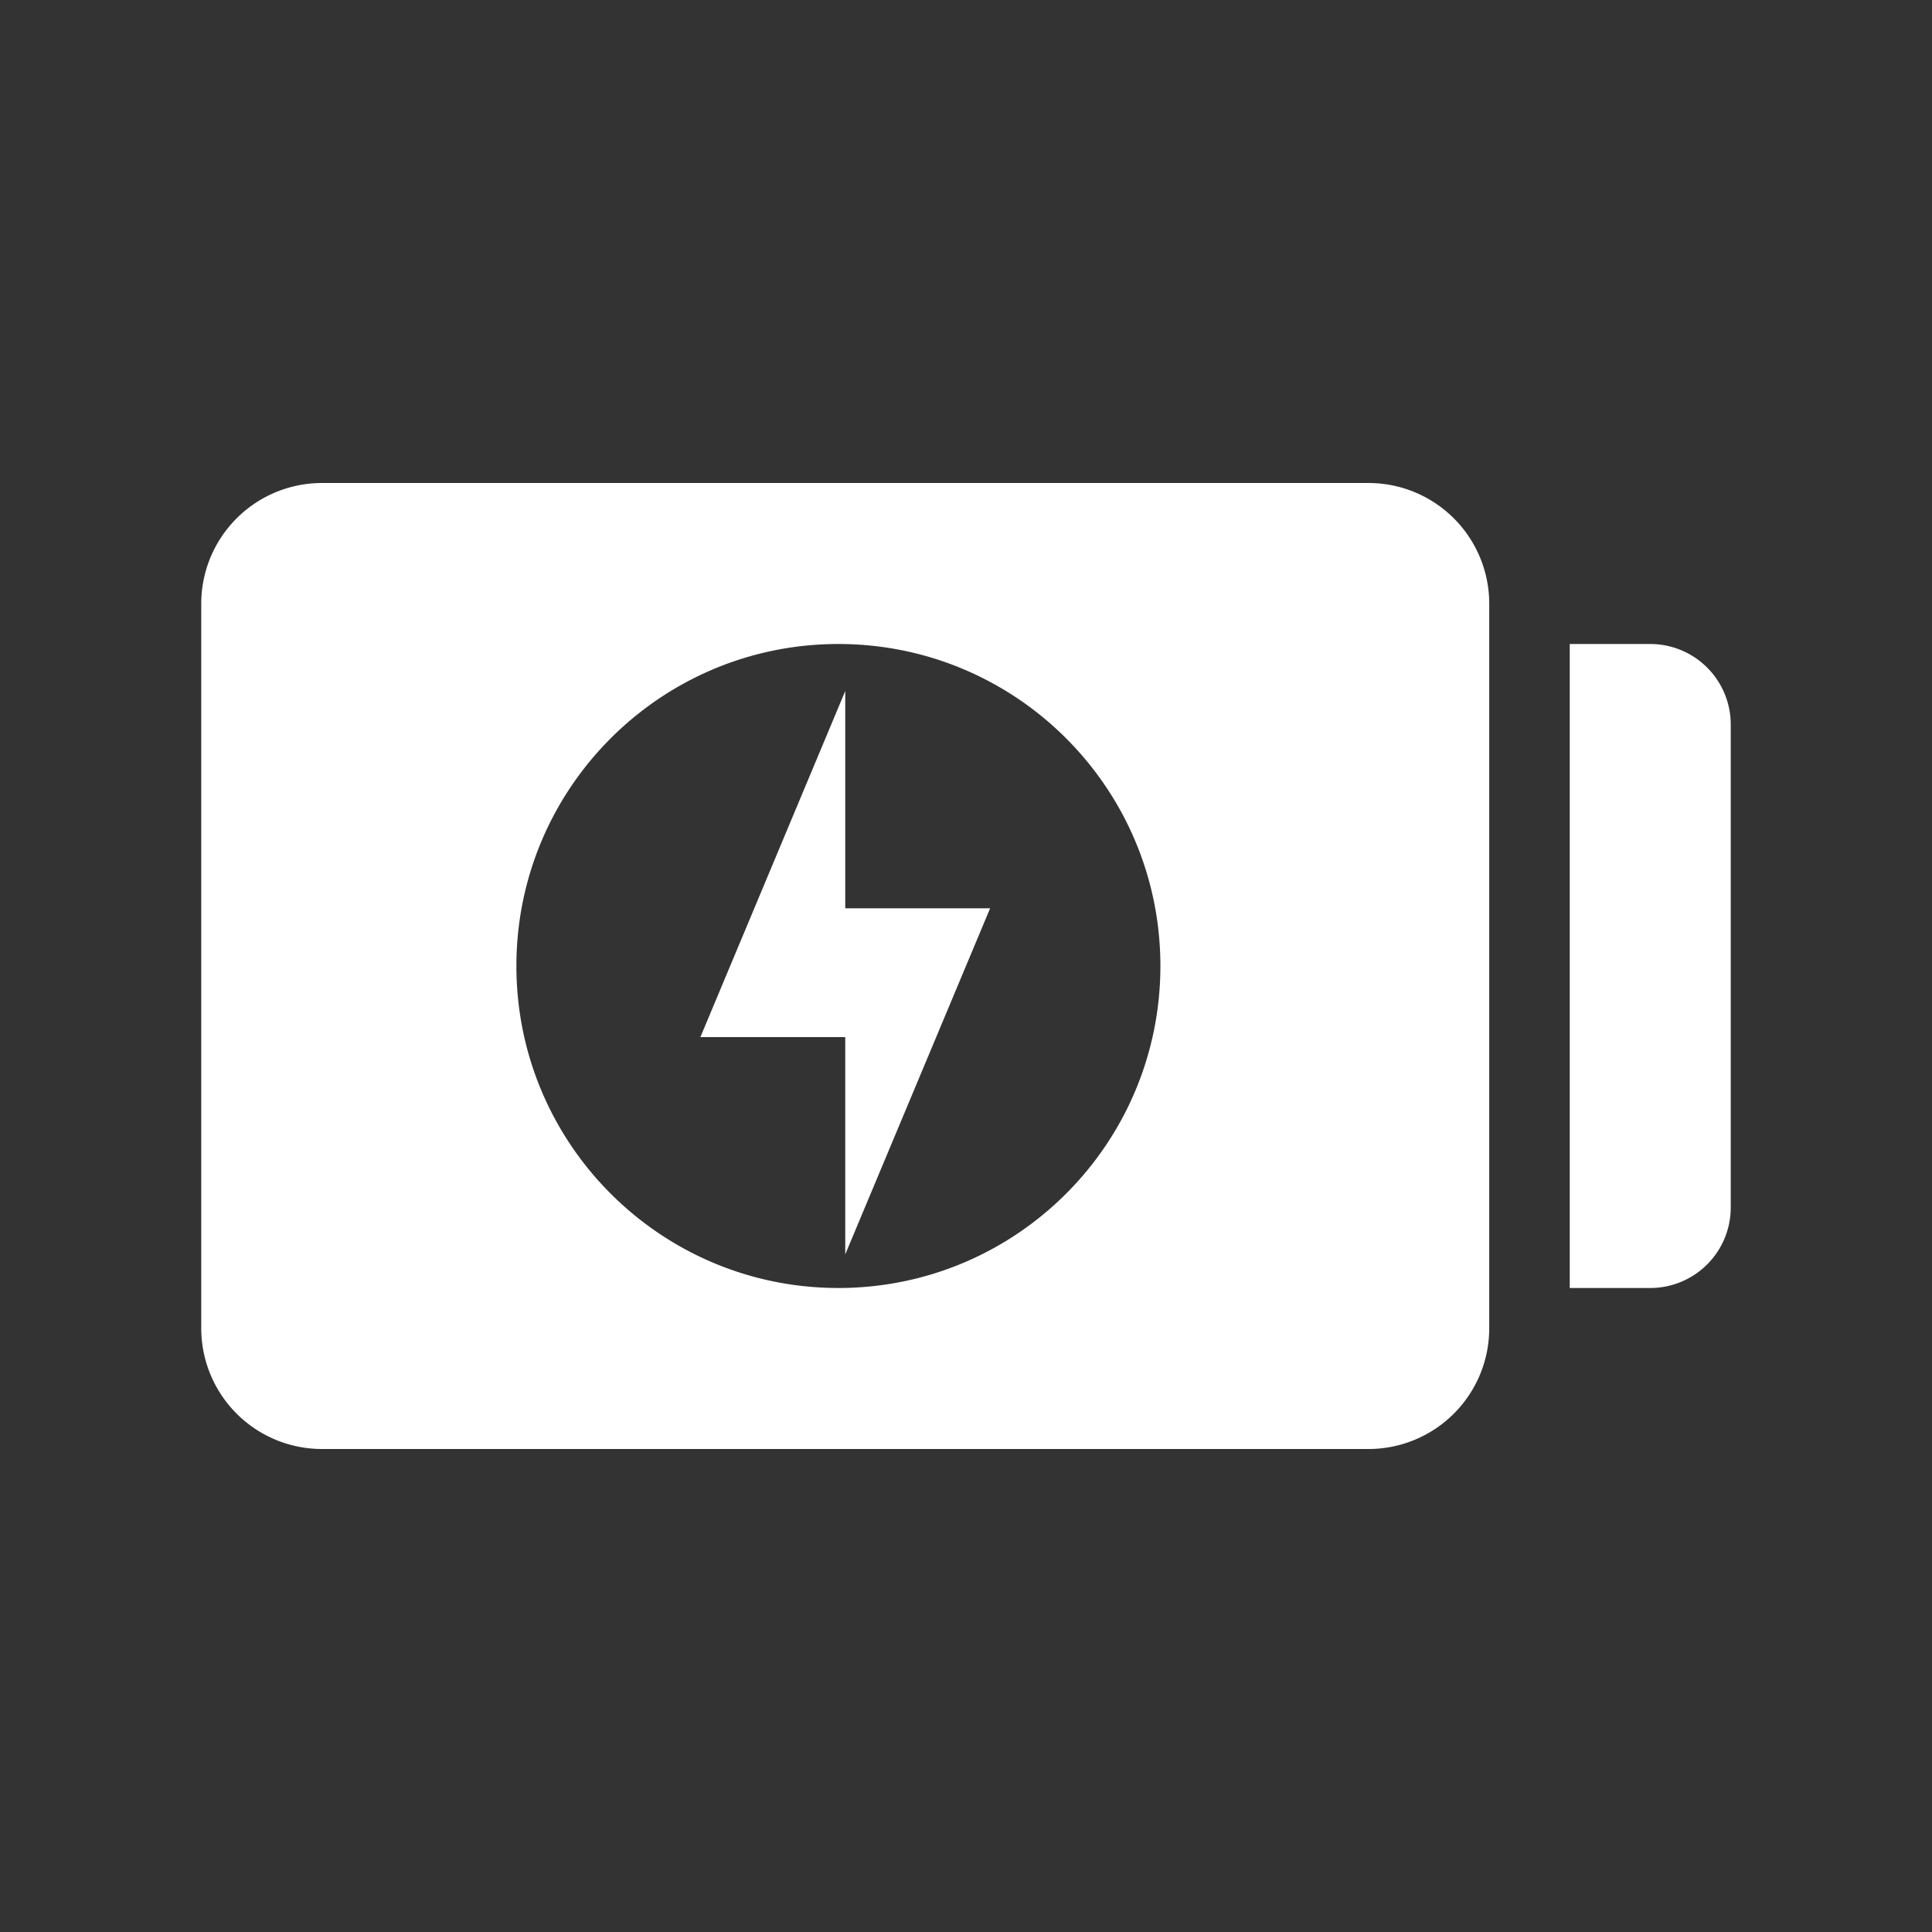 <svg xmlns="http://www.w3.org/2000/svg" width="104" height="104" fill="none" viewBox="0 0 104 104"><rect x="0" y="0" width="104" height="104" fill="#333333" stroke="none"/><path fill="#fff" d="M84.5 34.667h4.333A4.333 4.333 0 0 1 93.166 39v26a4.333 4.333 0 0 1-4.333 4.333H84.5V34.667Z"/><path fill="#fff" fill-rule="evenodd" d="M17.333 26a6.5 6.5 0 0 0-6.5 6.5v39a6.5 6.5 0 0 0 6.5 6.5h56.333a6.5 6.5 0 0 0 6.5-6.5v-39a6.5 6.5 0 0 0-6.5-6.5H17.333Zm27.798 43.333c9.573 0 17.333-7.76 17.333-17.333 0-9.573-7.76-17.333-17.333-17.333-9.573 0-17.333 7.76-17.333 17.333 0 9.573 7.76 17.333 17.333 17.333Z" clip-rule="evenodd"/><path fill="#fff" d="M45.5 48.895V37.198l-7.798 18.629H45.5v11.696l7.798-18.628H45.5Z"/></svg>
